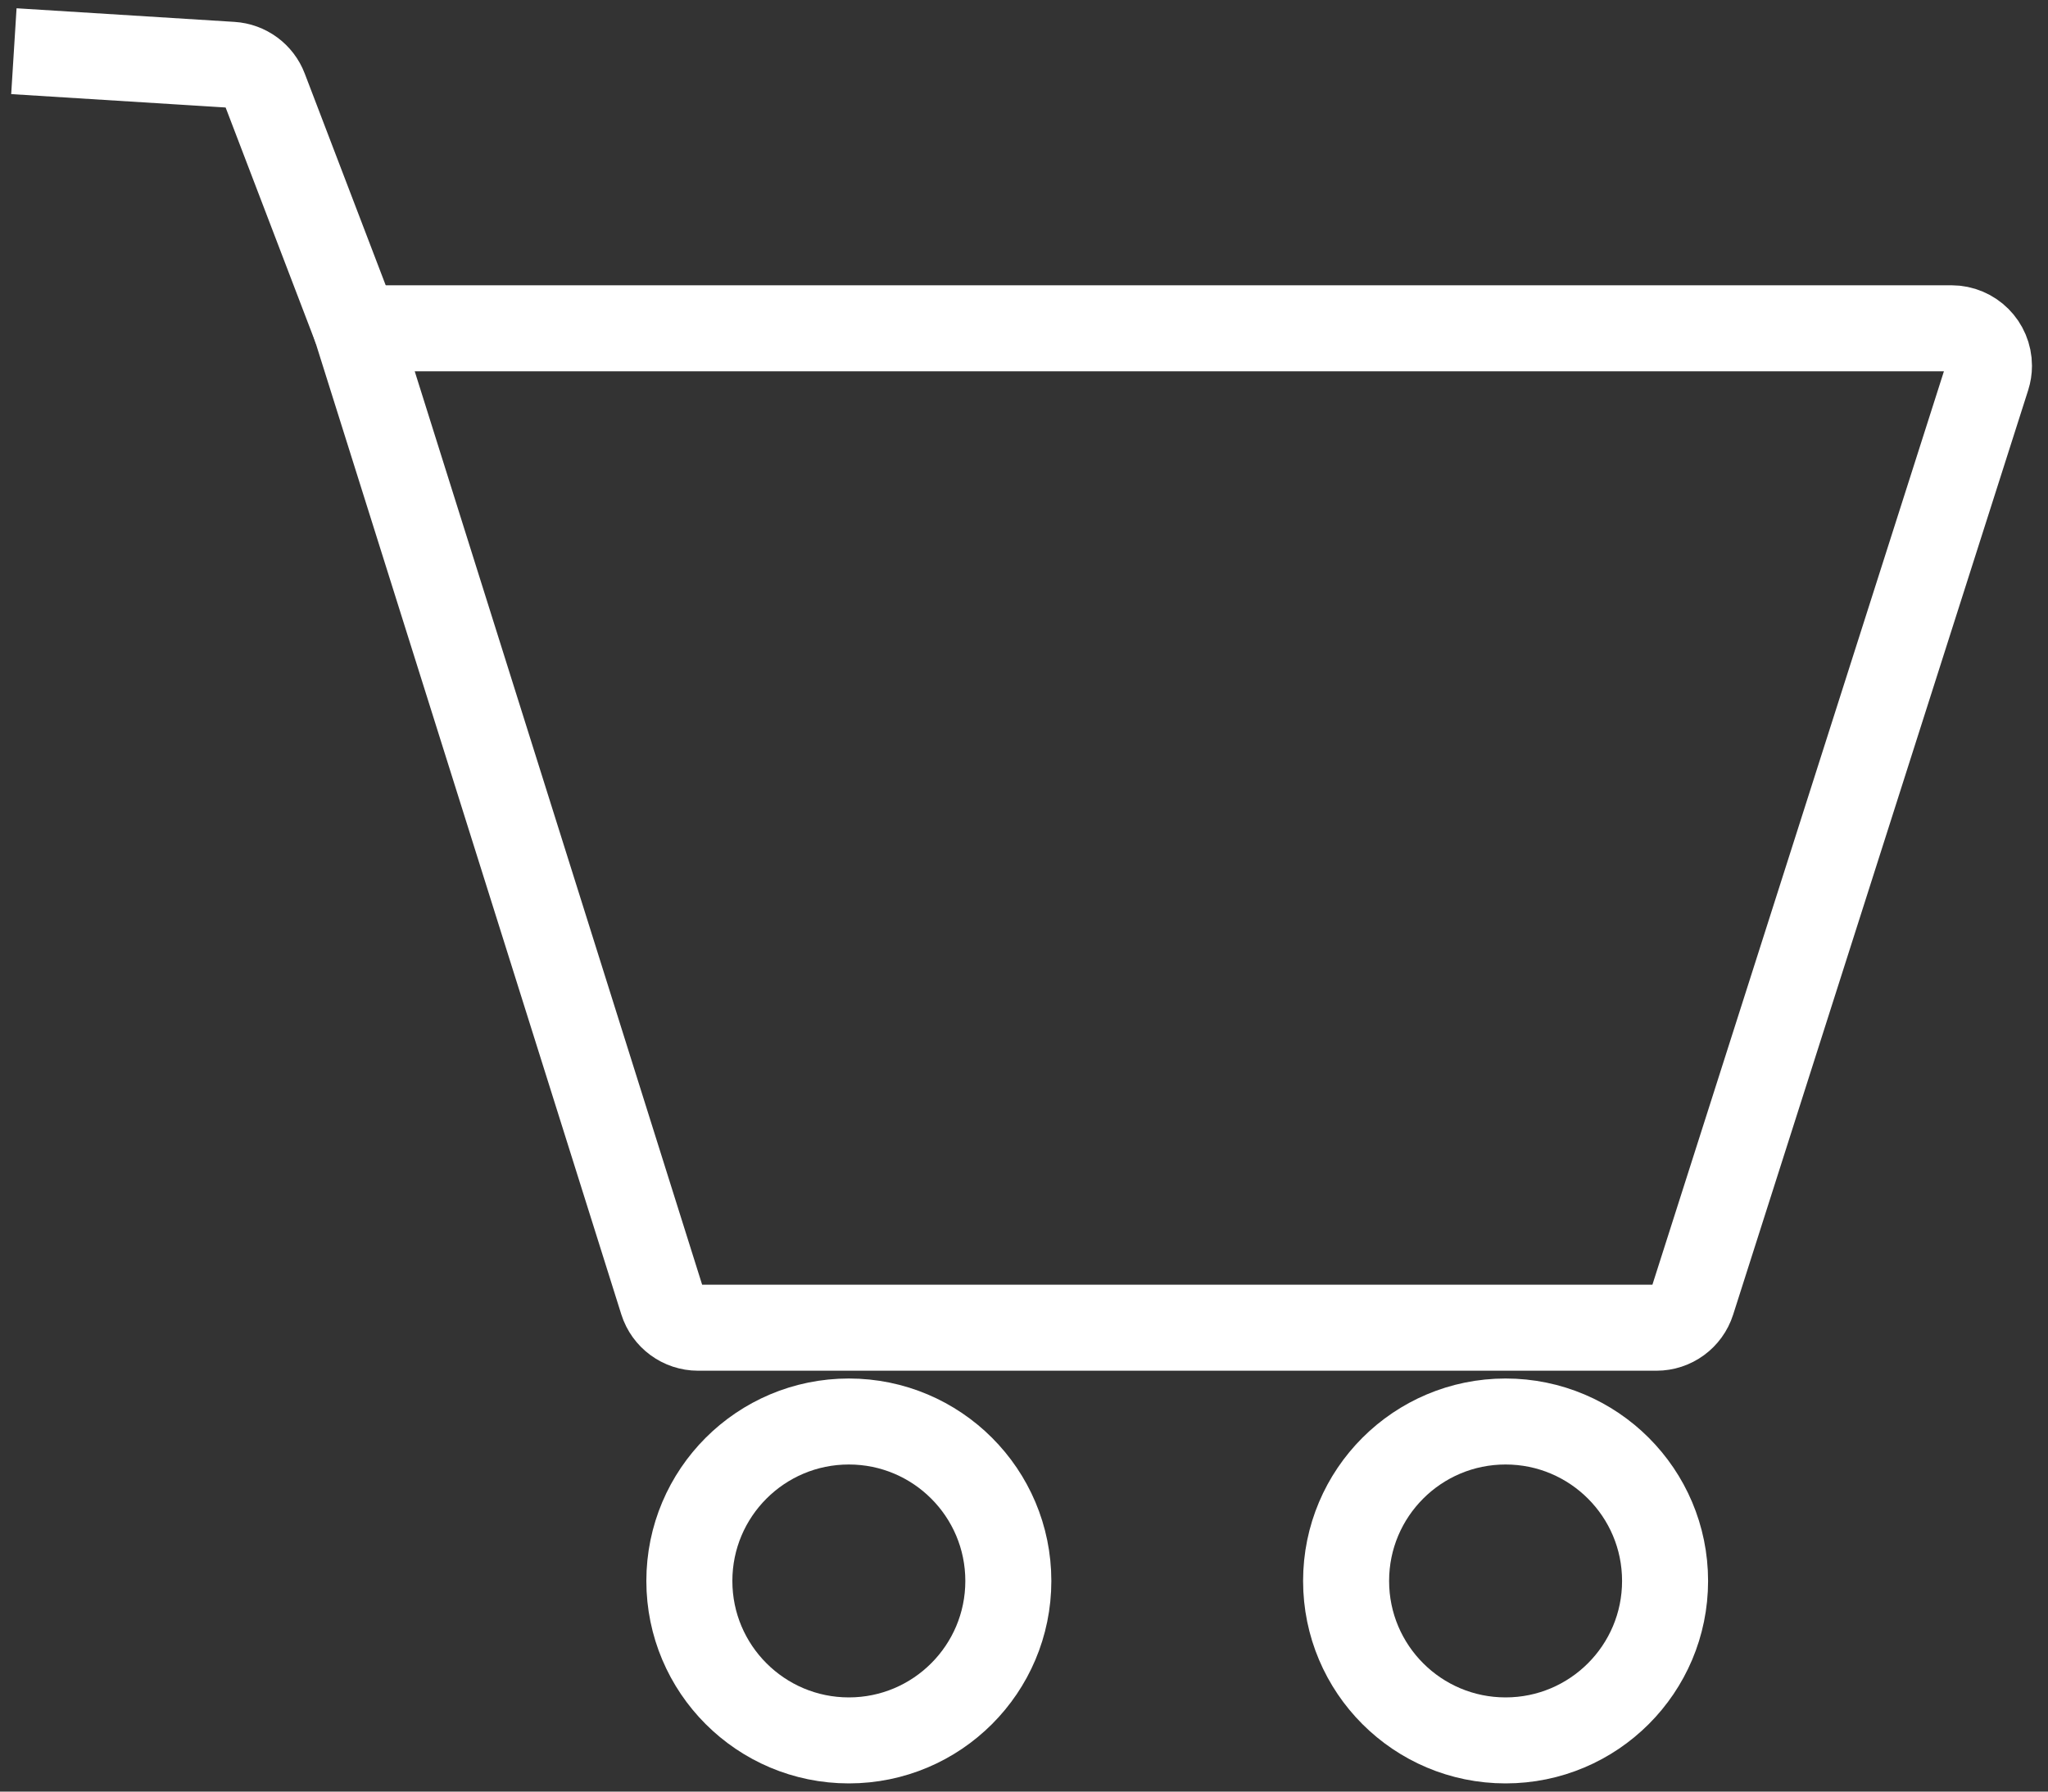 <svg width="40" height="35" viewBox="0 0 40 35" fill="none" xmlns="http://www.w3.org/2000/svg">
<rect x="0" y="0" width="40" height="35" fill="#333333" stroke="none"/>
<path d="M16.579 34C14.859 34 13.464 32.605 13.464 30.885C13.464 29.164 14.859 27.77 16.579 27.77C18.299 27.77 19.694 29.164 19.694 30.885C19.694 32.605 18.299 34 16.579 34ZM29.406 34C27.685 34 26.291 32.605 26.291 30.885C26.291 29.164 27.685 27.77 29.406 27.77C31.126 27.77 32.521 29.164 32.521 30.885C32.521 32.605 31.126 34 29.406 34Z" stroke="white" stroke-width="1.68"/>
<path fill-rule="evenodd" clip-rule="evenodd" d="M32.352 25.938H13.635C13.315 25.938 13.032 25.73 12.936 25.425L6.955 6.413H38.114C38.519 6.413 38.847 6.741 38.847 7.146C38.847 7.222 38.835 7.297 38.812 7.369L33.05 25.428C32.953 25.732 32.671 25.938 32.352 25.938Z" stroke="white" stroke-width="1.68"/>
<path d="M6.955 6.413L5.167 1.736C5.065 1.468 4.815 1.284 4.528 1.266L0.271 1" stroke="white" stroke-width="1.68"/>
</svg>
